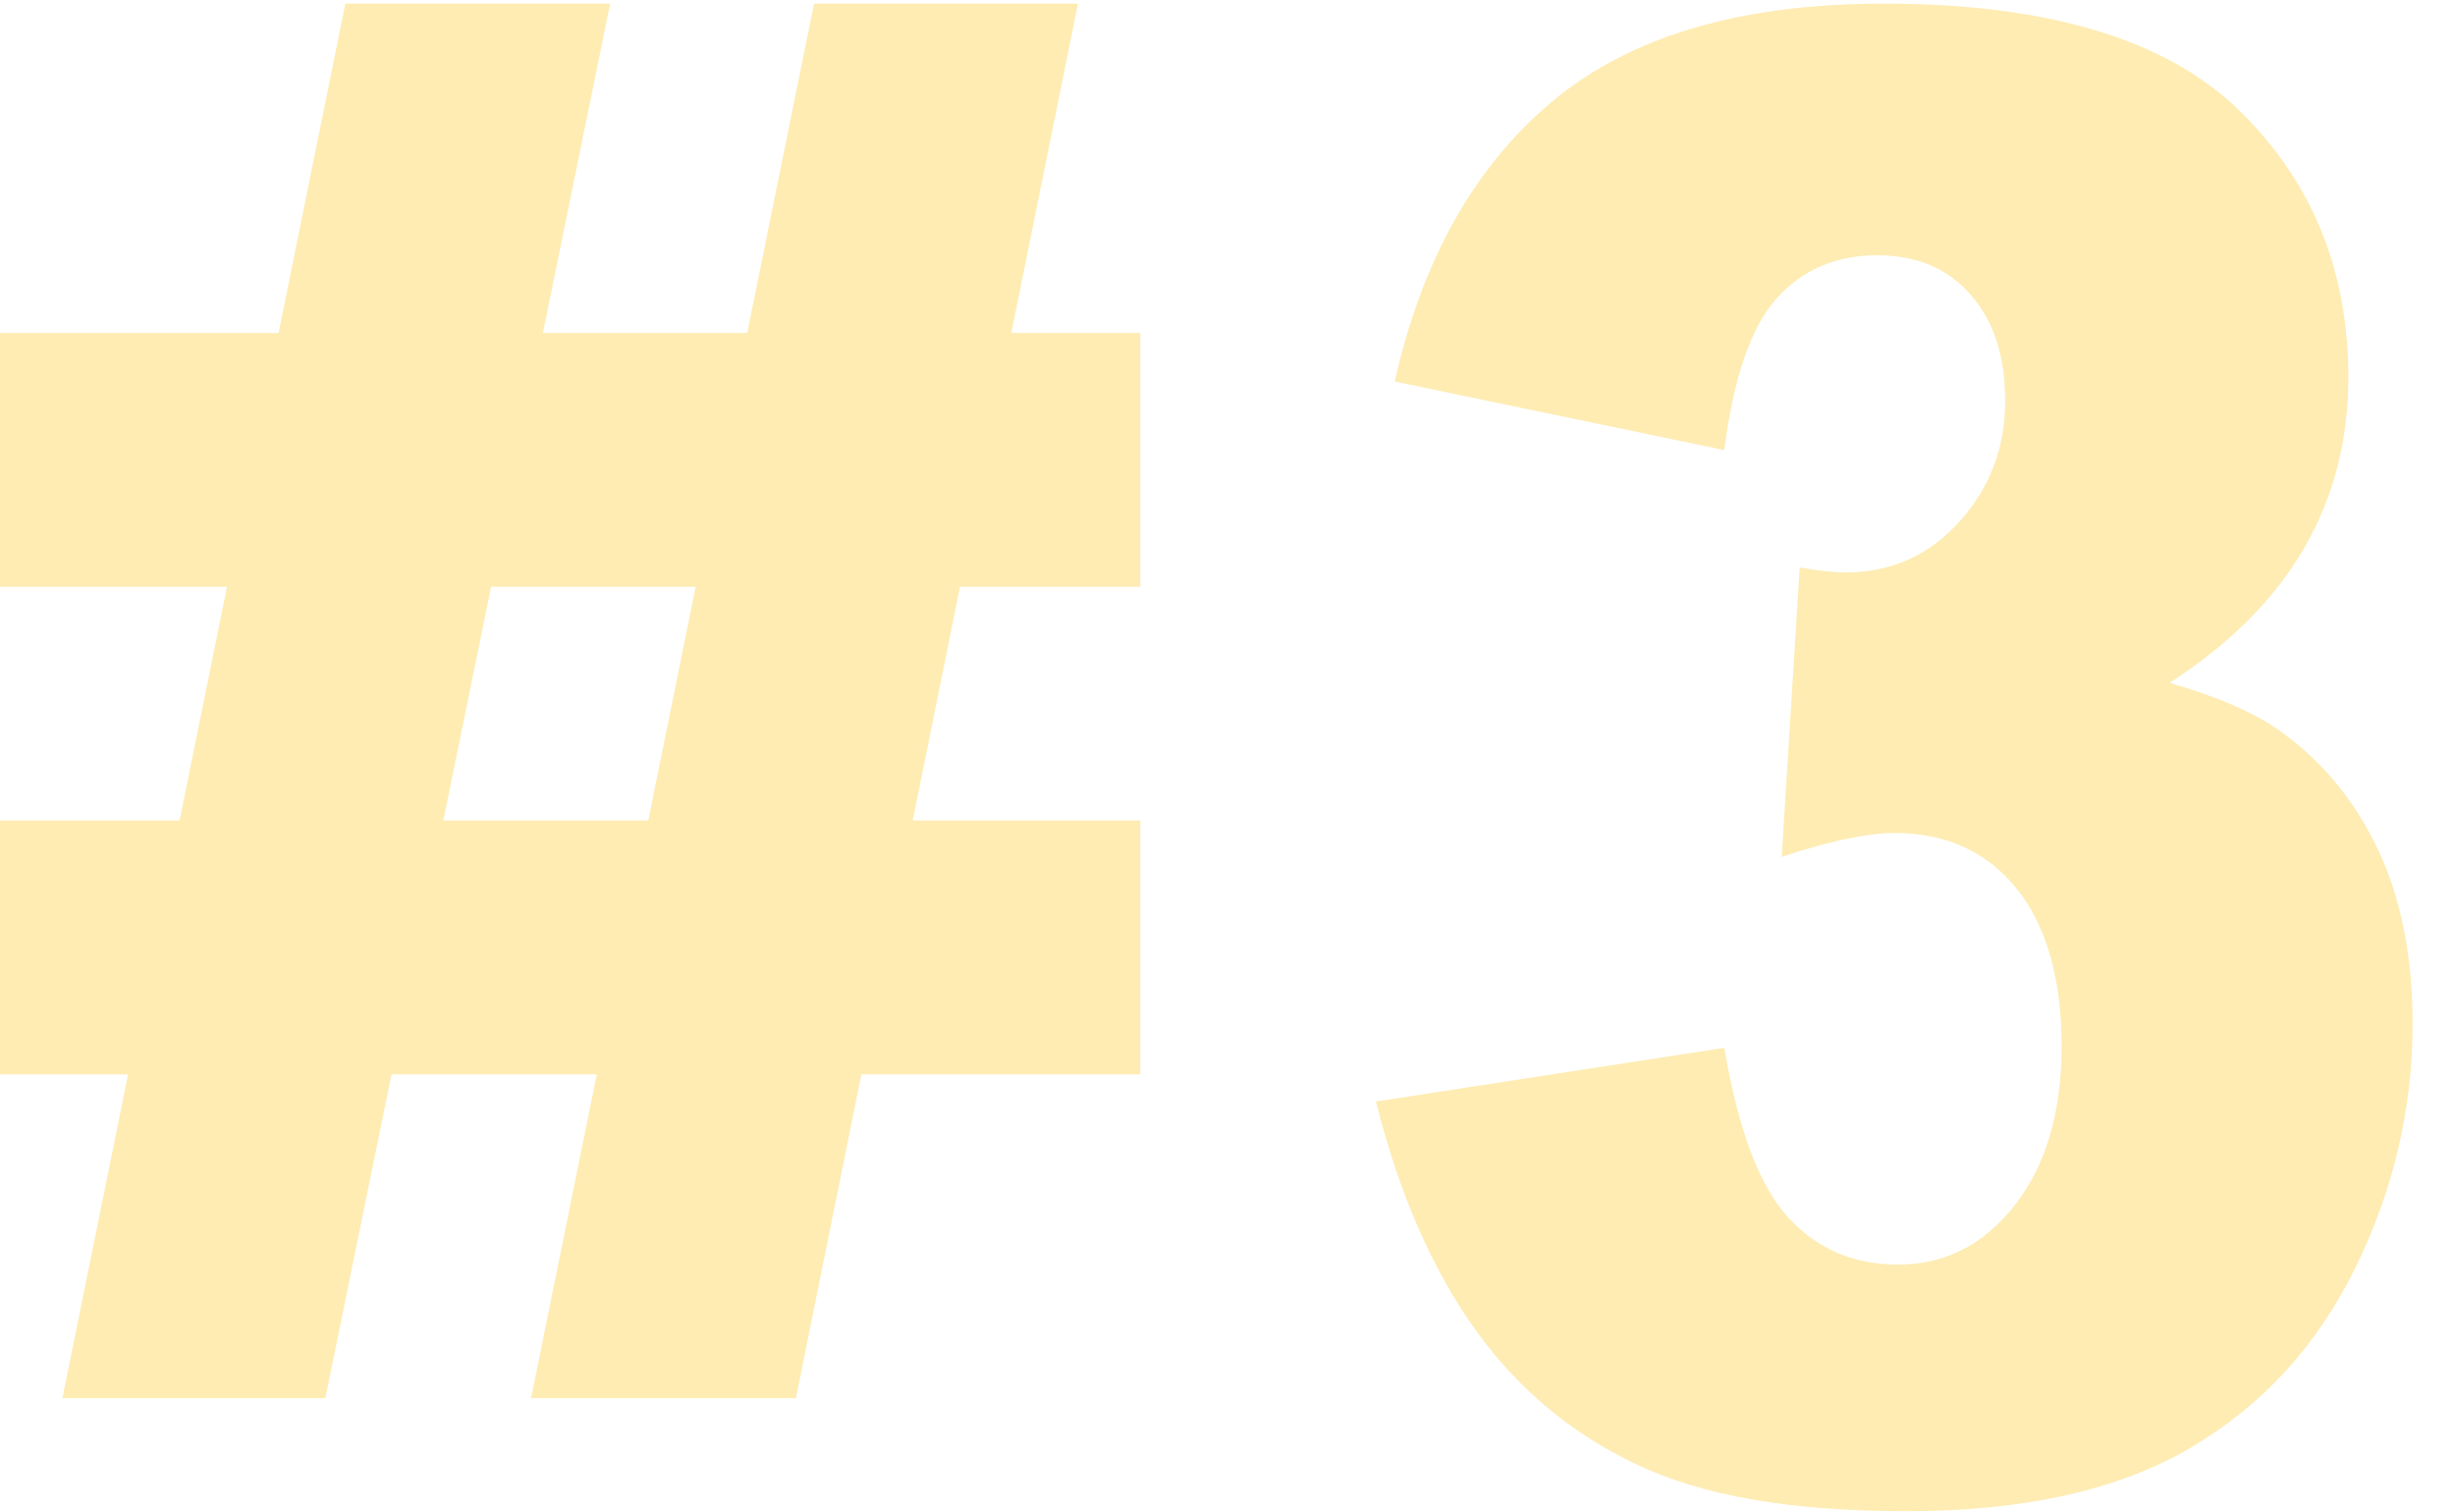 <?xml version="1.0" encoding="UTF-8"?>
<svg xmlns="http://www.w3.org/2000/svg" width="521" height="321" viewBox="0 0 521 321" fill="none">
  <path opacity="0.3" d="M38.111 174.152L48.168 124.558H0V70.669H59.117L73.29 0.77H129.492L115.221 70.669H158.566L172.757 0.77H228.763L214.623 70.669H242V124.558H203.725L193.701 174.152H242V228.041H182.803L168.907 296.77H112.704L126.648 228.041H83.088L69.046 296.77H13.237L27.18 228.041H0V174.152H38.111ZM94.081 174.152H137.575L147.632 124.558H104.221L94.081 174.152Z" fill="#FCC000"></path>
  <path opacity="0.3" d="M365.933 95.547L295.989 80.983C301.804 55.09 312.975 35.249 329.506 21.46C346.043 7.667 369.447 0.77 399.724 0.77C434.483 0.77 459.615 8.297 475.117 23.355C490.619 38.413 498.37 57.34 498.37 80.135C498.37 93.504 495.222 105.604 488.924 116.439C482.627 127.274 473.121 136.774 460.402 144.936C470.696 147.89 478.571 151.338 484.021 155.28C492.86 161.613 499.734 169.949 504.641 180.294C509.545 190.639 512 202.984 512 217.338C512 235.35 507.944 252.622 499.827 269.159C491.711 285.692 480.025 298.43 464.767 307.366C449.506 316.302 429.462 320.77 404.635 320.77C379.807 320.77 361.307 317.462 347.319 310.849C333.331 304.237 321.825 294.562 312.801 281.827C303.777 269.093 296.844 253.085 292 233.808L365.94 222.409C368.847 239.716 373.359 251.715 379.475 258.398C385.592 265.08 393.373 268.423 402.819 268.423C412.751 268.423 421.018 264.201 427.616 255.759C434.218 247.317 437.518 236.058 437.518 221.985C437.518 207.911 434.339 196.516 427.981 188.634C421.624 180.753 412.995 176.815 402.092 176.815C396.277 176.815 388.285 178.504 378.112 181.882L381.927 120.459C386.044 121.164 389.253 121.514 391.554 121.514C401.245 121.514 409.327 117.925 415.805 110.749C422.284 103.572 425.526 95.06 425.526 85.21C425.526 75.359 423.104 68.252 418.261 62.625C413.417 56.997 406.755 54.183 398.277 54.183C389.799 54.183 382.473 57.242 377.02 63.364C371.57 69.486 367.876 80.216 365.94 95.555L365.933 95.547Z" fill="#FCC000"></path>
</svg>
